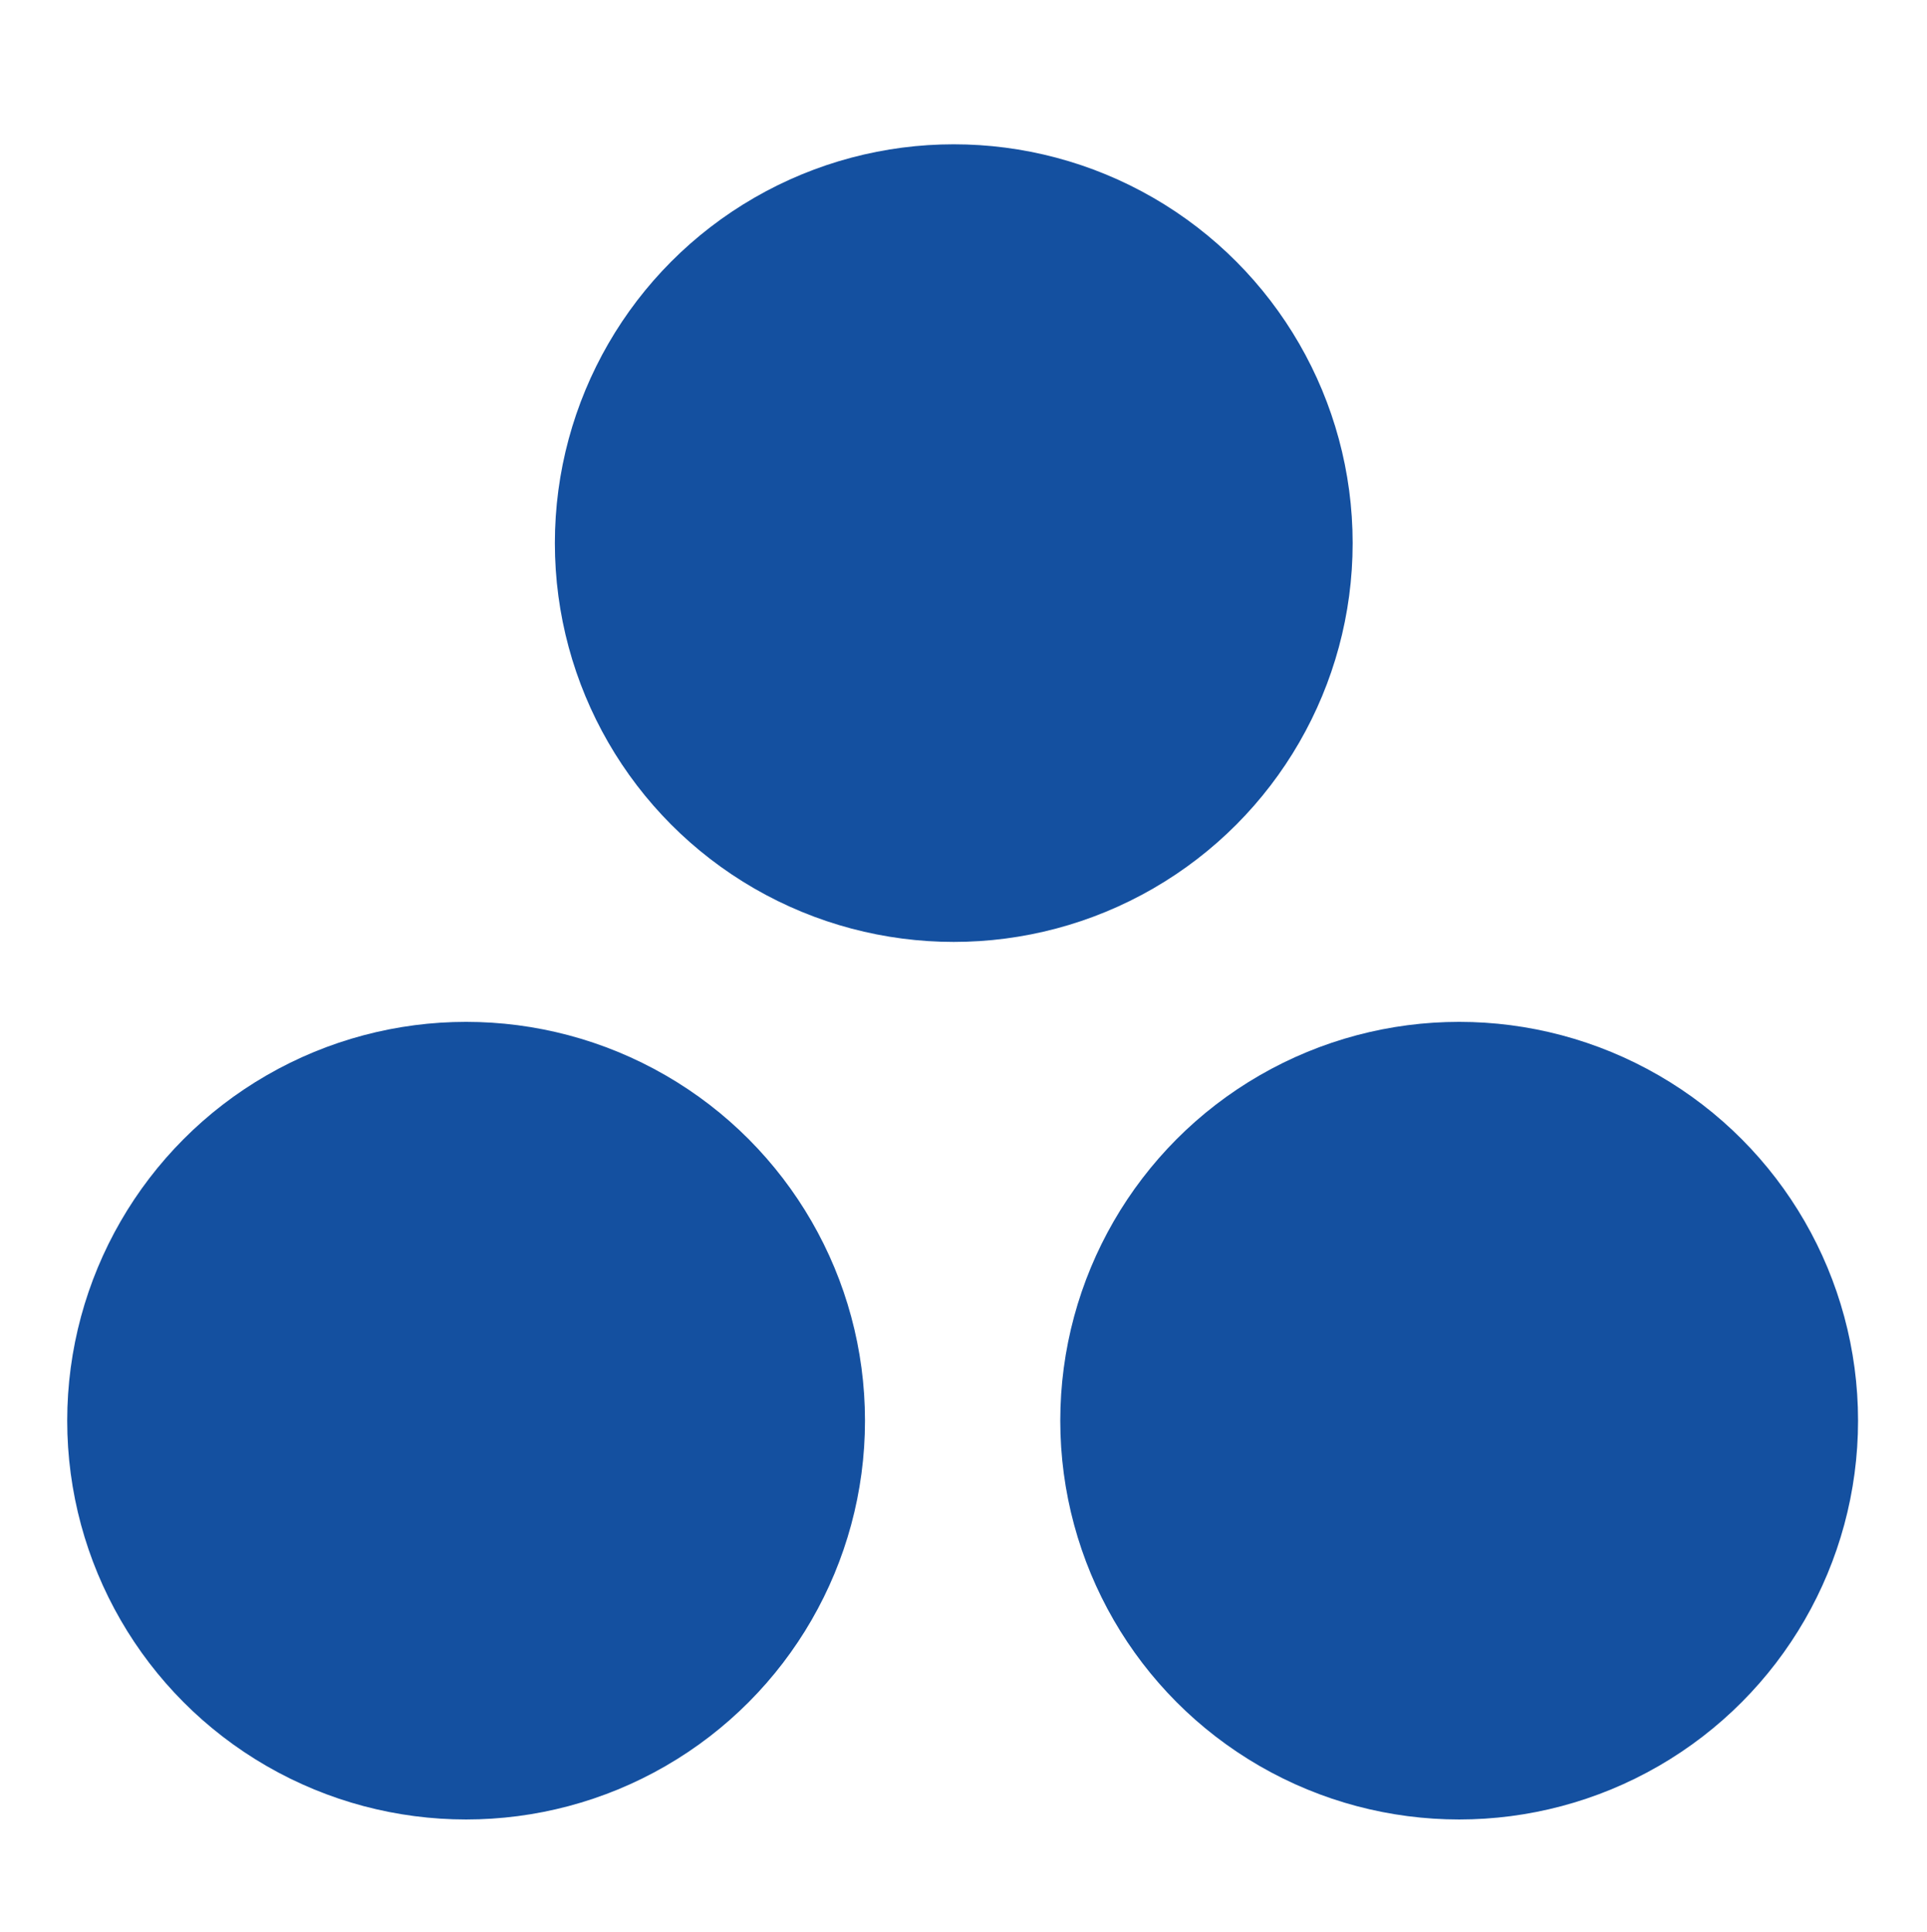 <?xml version="1.0" encoding="utf-8"?>
<!-- Generator: Adobe Illustrator 15.1.0, SVG Export Plug-In . SVG Version: 6.00 Build 0)  -->
<!DOCTYPE svg PUBLIC "-//W3C//DTD SVG 1.1//EN" "http://www.w3.org/Graphics/SVG/1.1/DTD/svg11.dtd">
<svg version="1.1" id="レイヤー_1" xmlns="http://www.w3.org/2000/svg" xmlns:xlink="http://www.w3.org/1999/xlink" x="0px"
	 y="0px" width="40.053px" height="40.159px" viewBox="0 0 40.053 40.159" enable-background="new 0 0 40.053 40.159"
	 xml:space="preserve">
<g>
	<circle fill="#1450A0" cx="19.824" cy="11.291" r="8.291"/>
	<circle fill="#1450A0" cx="30.329" cy="29.535" r="8.291"/>
	<circle fill="#1450A0" cx="9.688" cy="29.535" r="8.291"/>
</g>
</svg>
